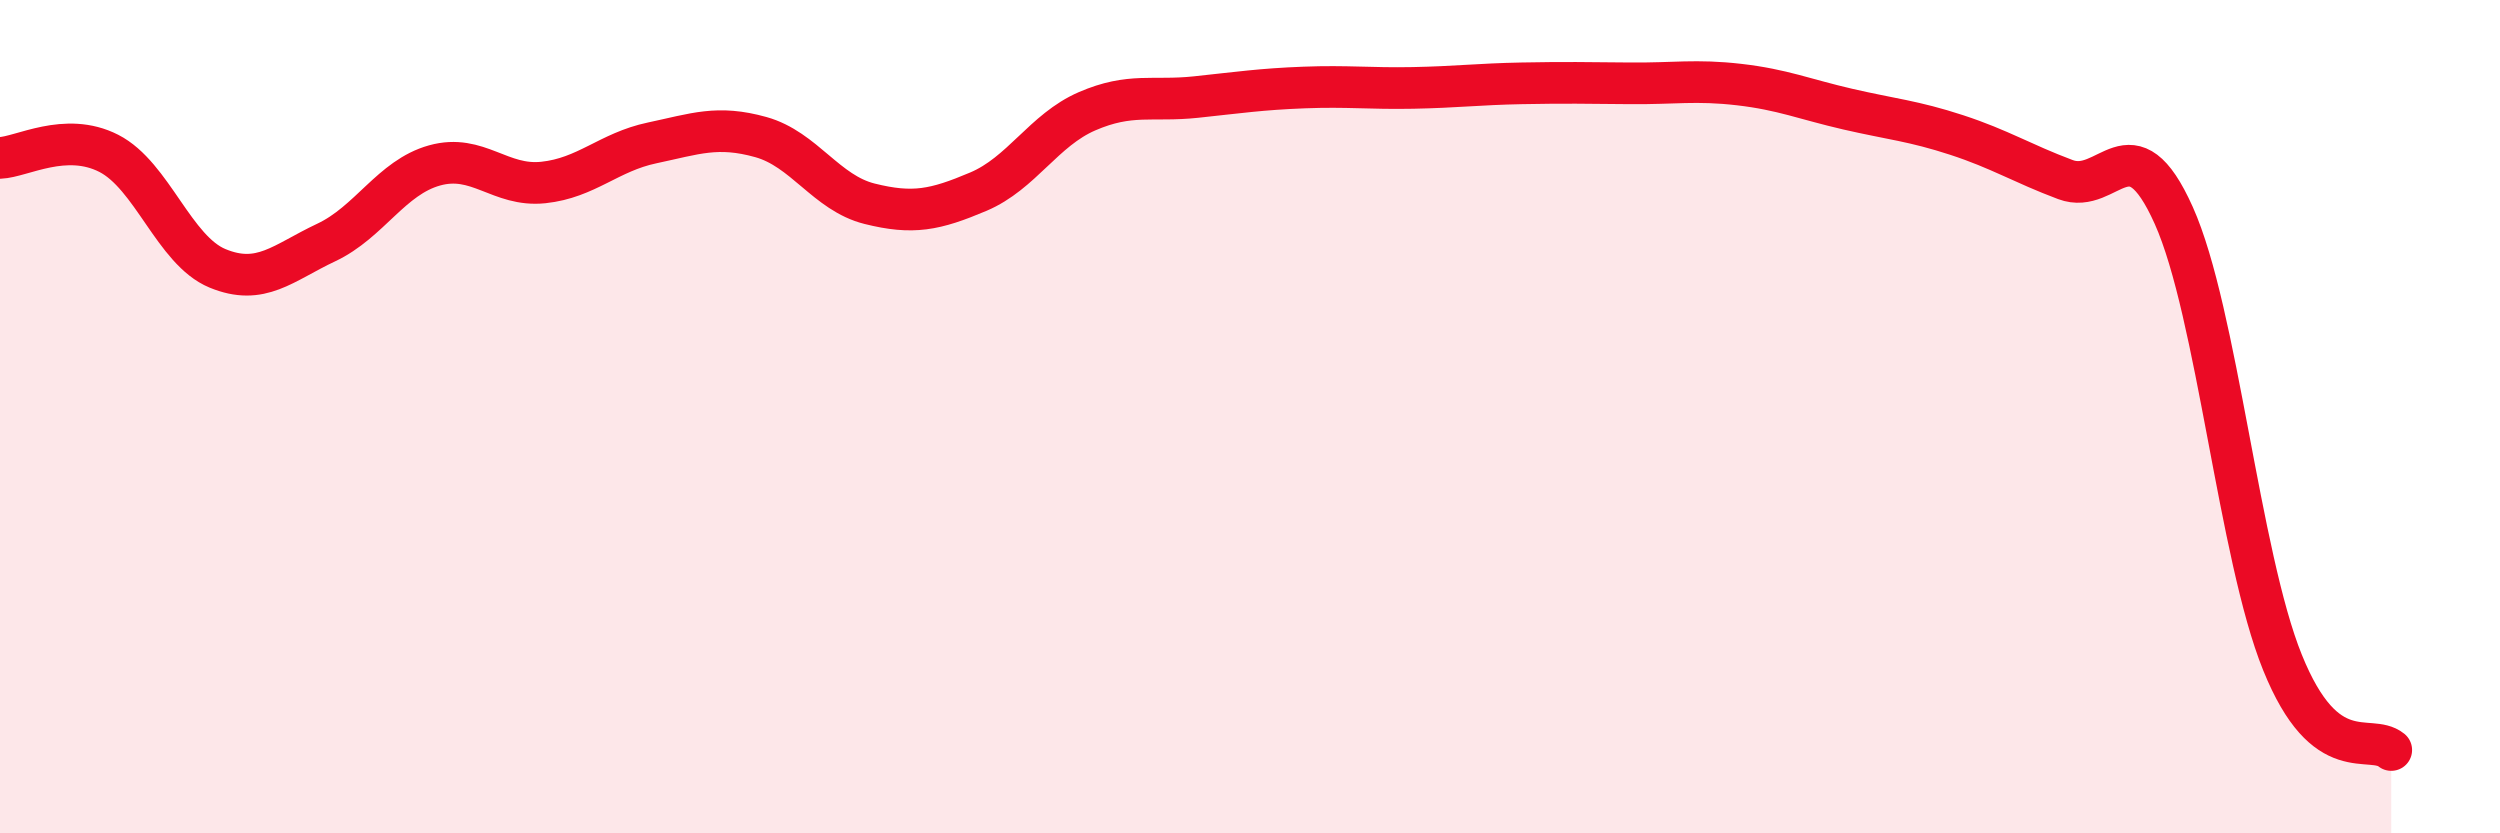 
    <svg width="60" height="20" viewBox="0 0 60 20" xmlns="http://www.w3.org/2000/svg">
      <path
        d="M 0,3.79 C 0.52,3.77 1.57,3.15 2.61,3.68 C 3.65,4.21 4.18,6.01 5.22,6.44 C 6.26,6.87 6.79,6.31 7.83,5.82 C 8.87,5.33 9.39,4.26 10.43,3.97 C 11.47,3.68 12,4.49 13.04,4.38 C 14.08,4.27 14.61,3.65 15.65,3.43 C 16.69,3.21 17.22,3 18.26,3.29 C 19.3,3.58 19.83,4.63 20.87,4.89 C 21.91,5.15 22.44,5.04 23.48,4.6 C 24.52,4.16 25.05,3.12 26.09,2.67 C 27.13,2.22 27.66,2.44 28.7,2.33 C 29.74,2.22 30.26,2.14 31.3,2.1 C 32.34,2.06 32.87,2.13 33.91,2.11 C 34.95,2.09 35.48,2.02 36.52,2 C 37.56,1.98 38.09,1.99 39.13,2 C 40.17,2.01 40.7,1.91 41.74,2.03 C 42.78,2.15 43.31,2.38 44.35,2.62 C 45.39,2.86 45.92,2.9 46.96,3.24 C 48,3.58 48.53,3.92 49.57,4.31 C 50.61,4.7 51.13,2.85 52.17,5.17 C 53.21,7.49 53.74,13.33 54.78,15.9 C 55.82,18.47 56.87,17.58 57.39,18L57.39 20L0 20Z"
        fill="#EB0A25"
        opacity="0.1"
        stroke-linecap="round"
        stroke-linejoin="round"
      />
      <path
        d="M 0,3.79 C 0.52,3.77 1.57,3.15 2.61,3.68 C 3.65,4.21 4.18,6.01 5.22,6.44 C 6.26,6.87 6.79,6.31 7.83,5.82 C 8.87,5.33 9.39,4.26 10.43,3.97 C 11.47,3.68 12,4.49 13.04,4.38 C 14.08,4.27 14.61,3.65 15.65,3.43 C 16.69,3.21 17.22,3 18.26,3.29 C 19.3,3.58 19.83,4.63 20.87,4.89 C 21.91,5.15 22.44,5.04 23.48,4.6 C 24.52,4.16 25.05,3.12 26.09,2.67 C 27.13,2.22 27.66,2.44 28.7,2.33 C 29.74,2.22 30.26,2.14 31.3,2.1 C 32.34,2.06 32.87,2.13 33.91,2.11 C 34.95,2.09 35.48,2.02 36.52,2 C 37.56,1.98 38.09,1.99 39.13,2 C 40.17,2.01 40.7,1.91 41.74,2.03 C 42.78,2.15 43.31,2.38 44.35,2.62 C 45.39,2.86 45.92,2.9 46.96,3.24 C 48,3.58 48.53,3.92 49.57,4.31 C 50.61,4.7 51.13,2.85 52.17,5.17 C 53.21,7.49 53.74,13.33 54.78,15.9 C 55.82,18.47 56.87,17.58 57.39,18"
        stroke="#EB0A25"
        stroke-width="1"
        fill="none"
        stroke-linecap="round"
        stroke-linejoin="round"
      />
    </svg>
  